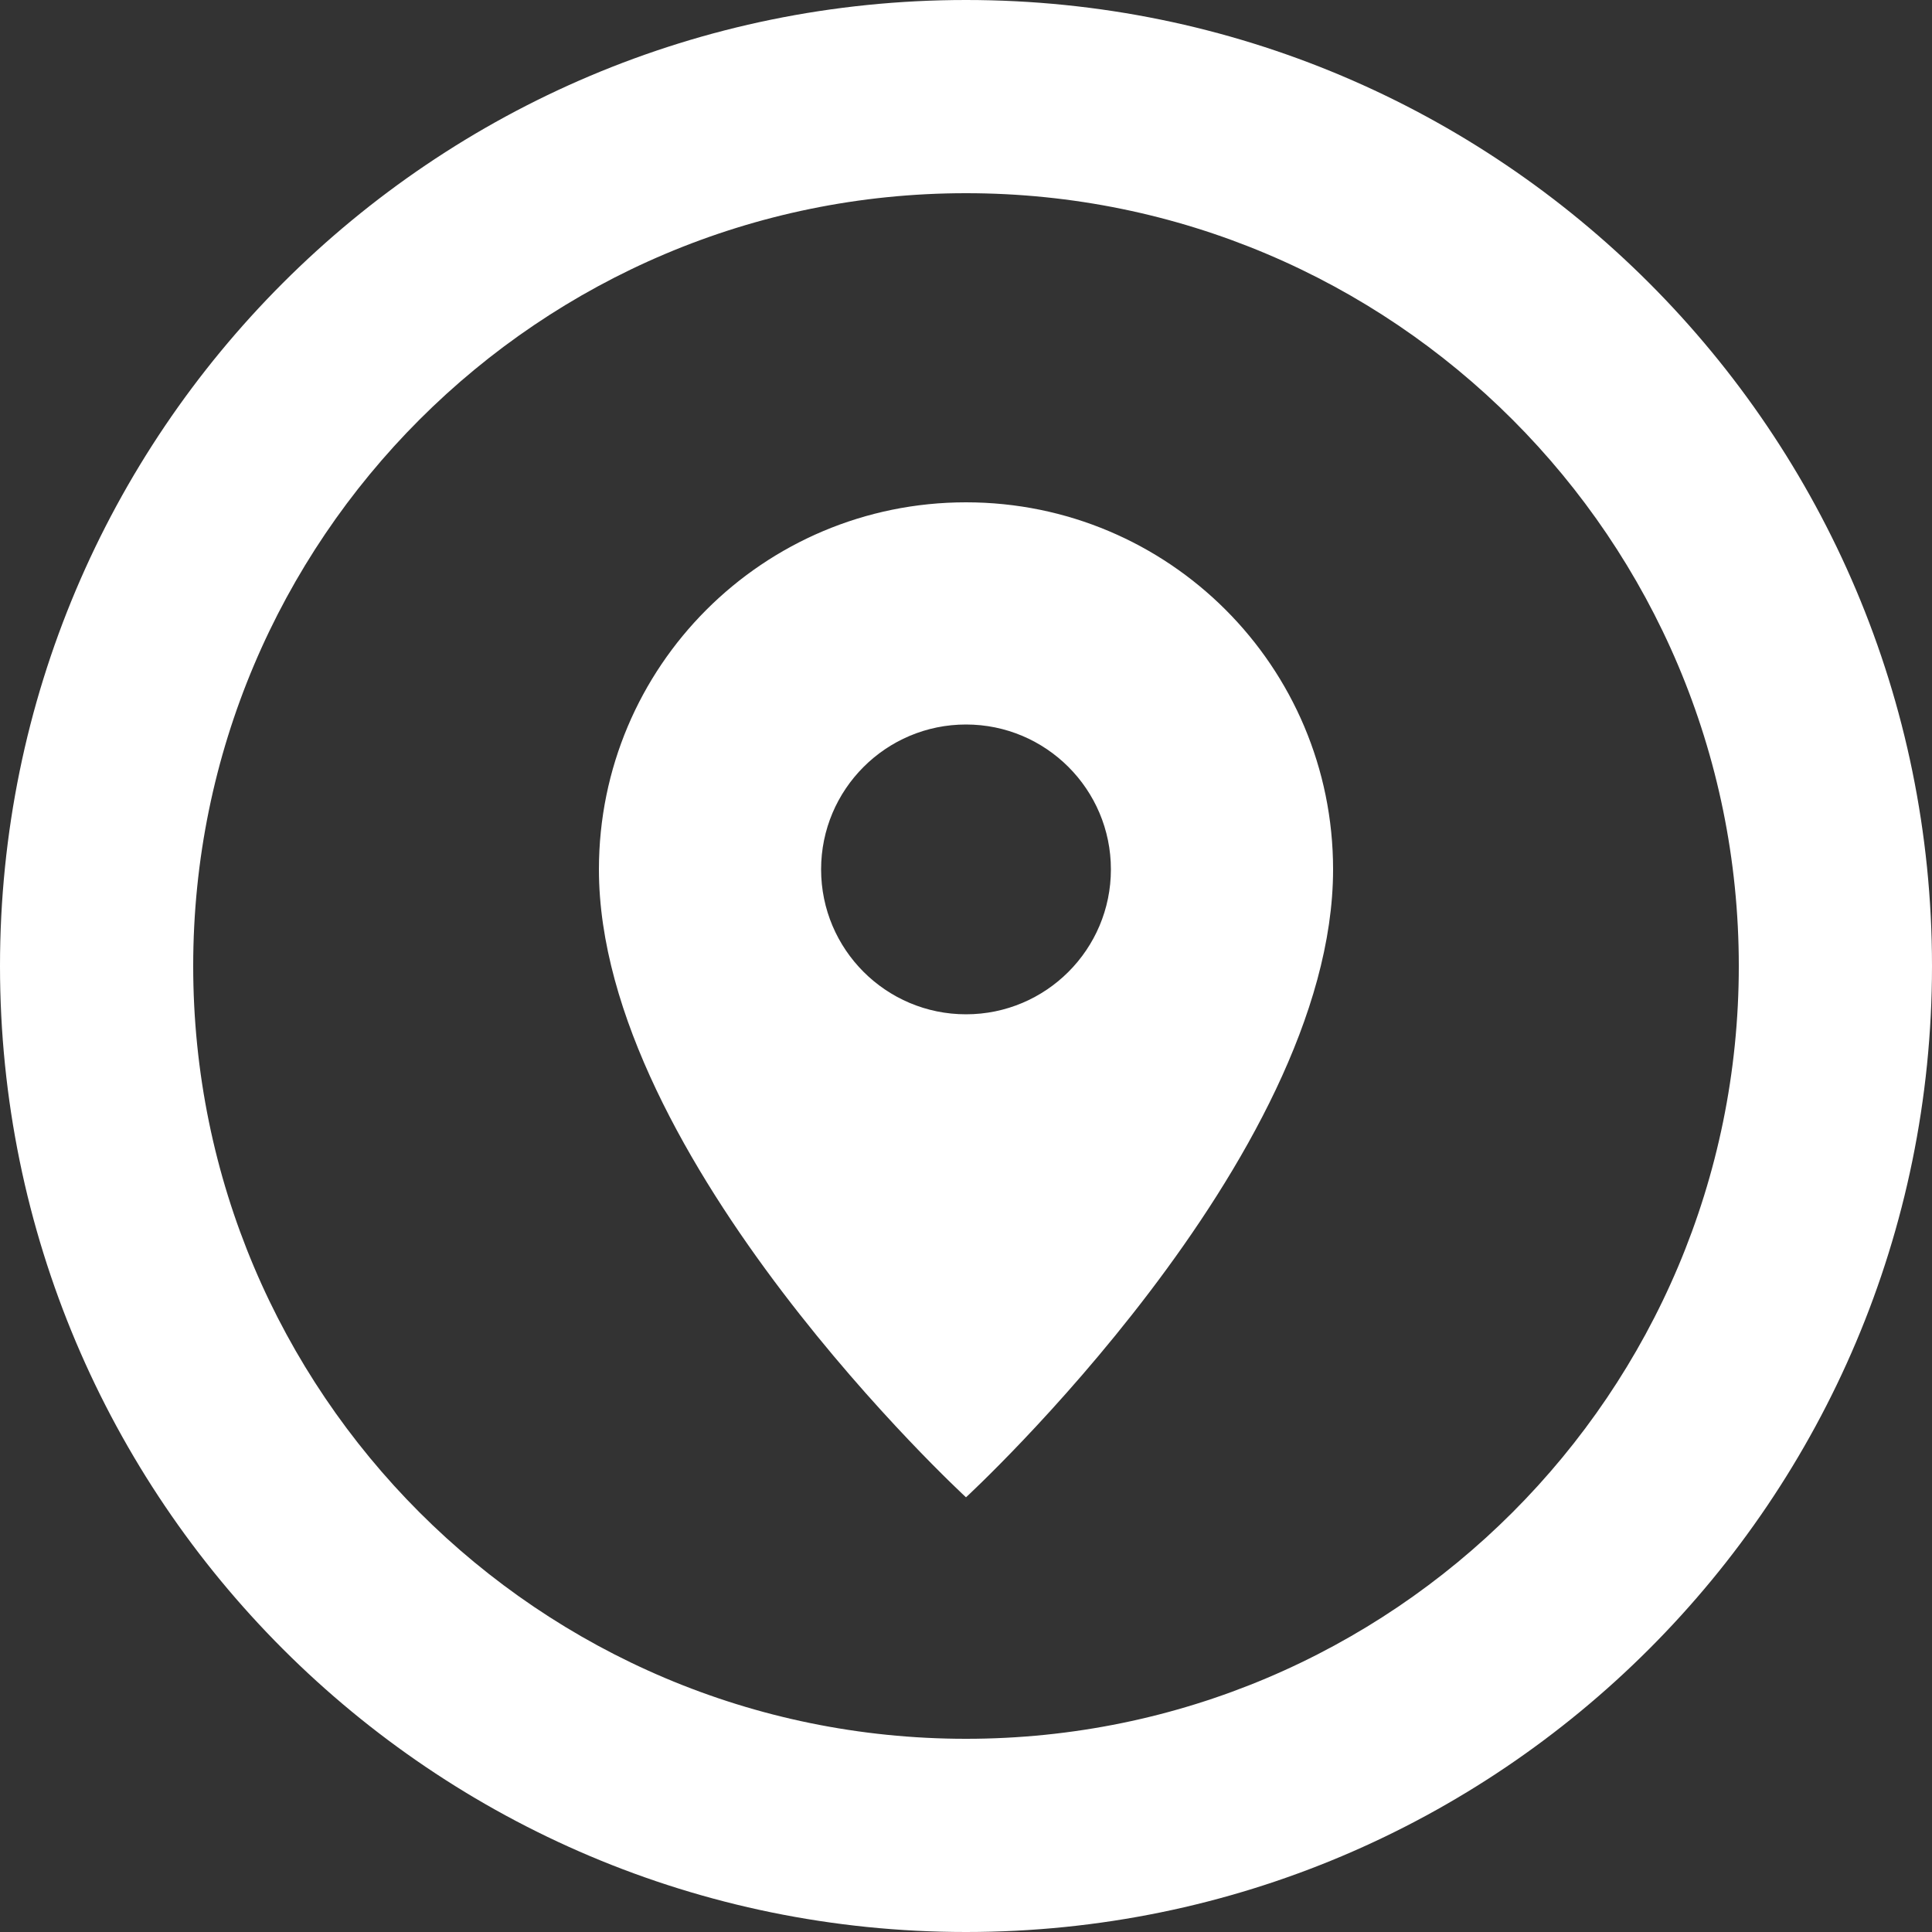 <?xml version="1.0" encoding="utf-8"?>
<!-- Generator: Adobe Illustrator 16.0.4, SVG Export Plug-In . SVG Version: 6.00 Build 0)  -->
<!DOCTYPE svg PUBLIC "-//W3C//DTD SVG 1.1//EN" "http://www.w3.org/Graphics/SVG/1.1/DTD/svg11.dtd">
<svg version="1.1" id="Layer_1" xmlns="http://www.w3.org/2000/svg" xmlns:xlink="http://www.w3.org/1999/xlink" x="0px" y="0px"
	 width="20px" height="20px" viewBox="0 0 20 20" enable-background="new 0 0 20 20" xml:space="preserve">
<rect x="0" y="0" width="20" height="20" fill="#333333" stroke="none"/>
<g>
	<defs>
		<rect id="SVGID_1_" width="20" height="20"/>
	</defs>
	<clipPath id="SVGID_2_">
		<use xlink:href="#SVGID_1_"  overflow="visible"/>
	</clipPath>
	<path clip-path="url(#SVGID_2_)" fill="#FFFFFF" d="M10,18c-4.418,0-8-3.582-8-8s3.582-8,8-8s8,3.582,8,8S14.418,18,10,18 M10,0
		C4.477,0,0,4.477,0,10c0,5.523,4.477,10,10,10c5.523,0,10-4.477,10-10C20,4.477,15.523,0,10,0 M10,10.5c-0.828,0-1.5-0.672-1.5-1.5
		S9.172,7.5,10,7.5s1.5,0.672,1.5,1.5S10.828,10.5,10,10.5 M10,5.2C7.9,5.2,6.2,6.9,6.2,9c0,3,3.8,6.5,3.8,6.5S13.8,12,13.8,9
		C13.8,6.9,12.1,5.2,10,5.2"/>
</g>
</svg>
